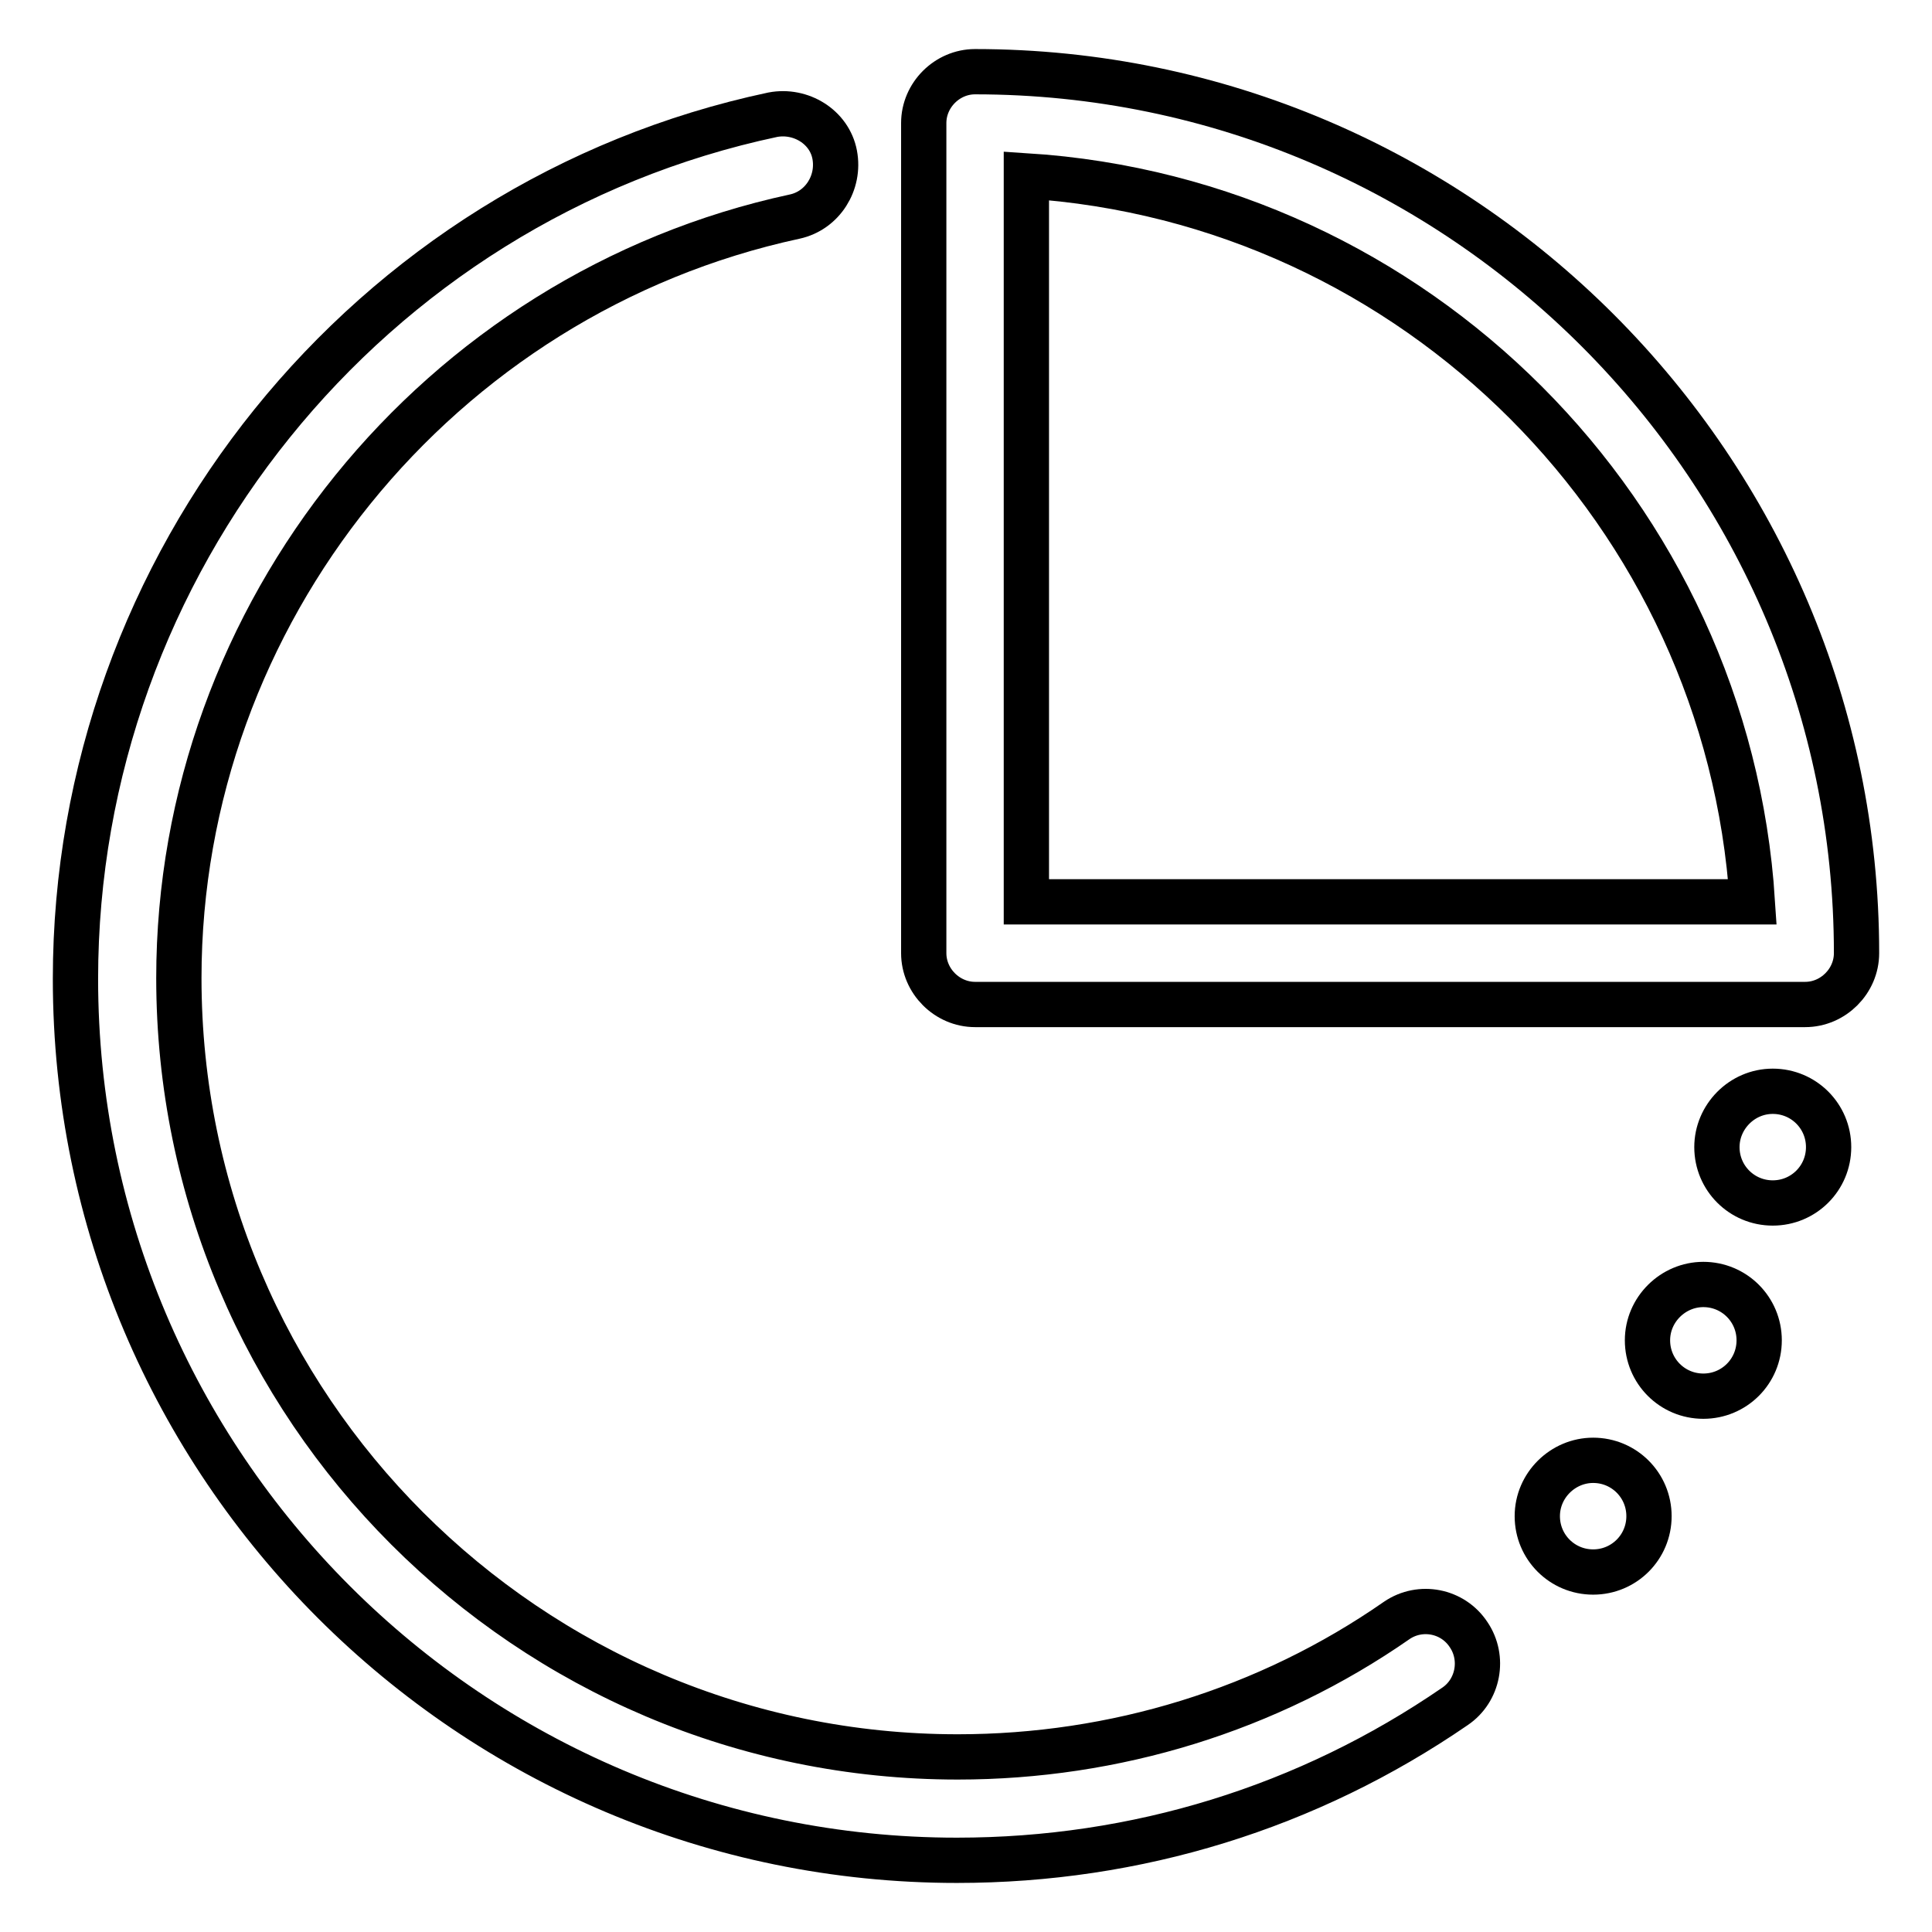 <?xml version="1.0" encoding="utf-8"?>
<!-- Svg Vector Icons : http://www.onlinewebfonts.com/icon -->
<!DOCTYPE svg PUBLIC "-//W3C//DTD SVG 1.1//EN" "http://www.w3.org/Graphics/SVG/1.1/DTD/svg11.dtd">
<svg version="1.1" xmlns="http://www.w3.org/2000/svg" xmlns:xlink="http://www.w3.org/1999/xlink" x="0px" y="0px" viewBox="0 0 256 256" enable-background="new 0 0 256 256" xml:space="preserve">
<g> <path stroke-width="6" fill-opacity="0" stroke="#000000"  d="M203.7,200.9c0,4.1,3.3,7.4,7.4,7.4c4.1,0,7.4-3.3,7.4-7.4c0-4.1-3.3-7.4-7.4-7.4 C207.1,193.5,203.7,196.8,203.7,200.9z"/> <path stroke-width="6" fill-opacity="0" stroke="#000000"  d="M218.3,177.6c0,4.1,3.3,7.4,7.4,7.4c4.1,0,7.4-3.3,7.4-7.4s-3.3-7.4-7.4-7.4 C221.7,170.2,218.3,173.5,218.3,177.6z"/> <path stroke-width="6" fill-opacity="0" stroke="#000000"  d="M227.5,152c0,4.1,3.3,7.4,7.4,7.4s7.4-3.3,7.4-7.4s-3.3-7.4-7.4-7.4S227.5,148,227.5,152z"/> <path stroke-width="6" fill-opacity="0" stroke="#000000"  d="M185.1,214.7c-17.1,11.9-37.4,18.1-58.2,18.1c-56.9,0-103.2-46.3-103.2-103.2c0-48.3,34.3-90.7,81.6-100.9 c3.7-0.8,6-4.5,5.3-8.2s-4.5-6-8.2-5.3C48.7,26.6,10,74.7,10,129.7c0,64.5,52.4,116.8,116.8,116.8c23.8,0,46.5-7,66-20.4 c3.1-2.1,3.9-6.4,1.8-9.5C192.5,213.4,188.2,212.6,185.1,214.7L185.1,214.7z"/> <path stroke-width="6" fill-opacity="0" stroke="#000000"  d="M129.2,9.5c-3.7,0-6.8,3.1-6.8,6.8v110c0,3.7,3.1,6.8,6.8,6.8h110c3.7,0,6.8-3.1,6.8-6.8 C246,62.1,193.6,9.5,129.2,9.5z M136,119.5V23.3c51.6,3.3,92.9,44.8,96.2,96.2H136z"/></g>
</svg>